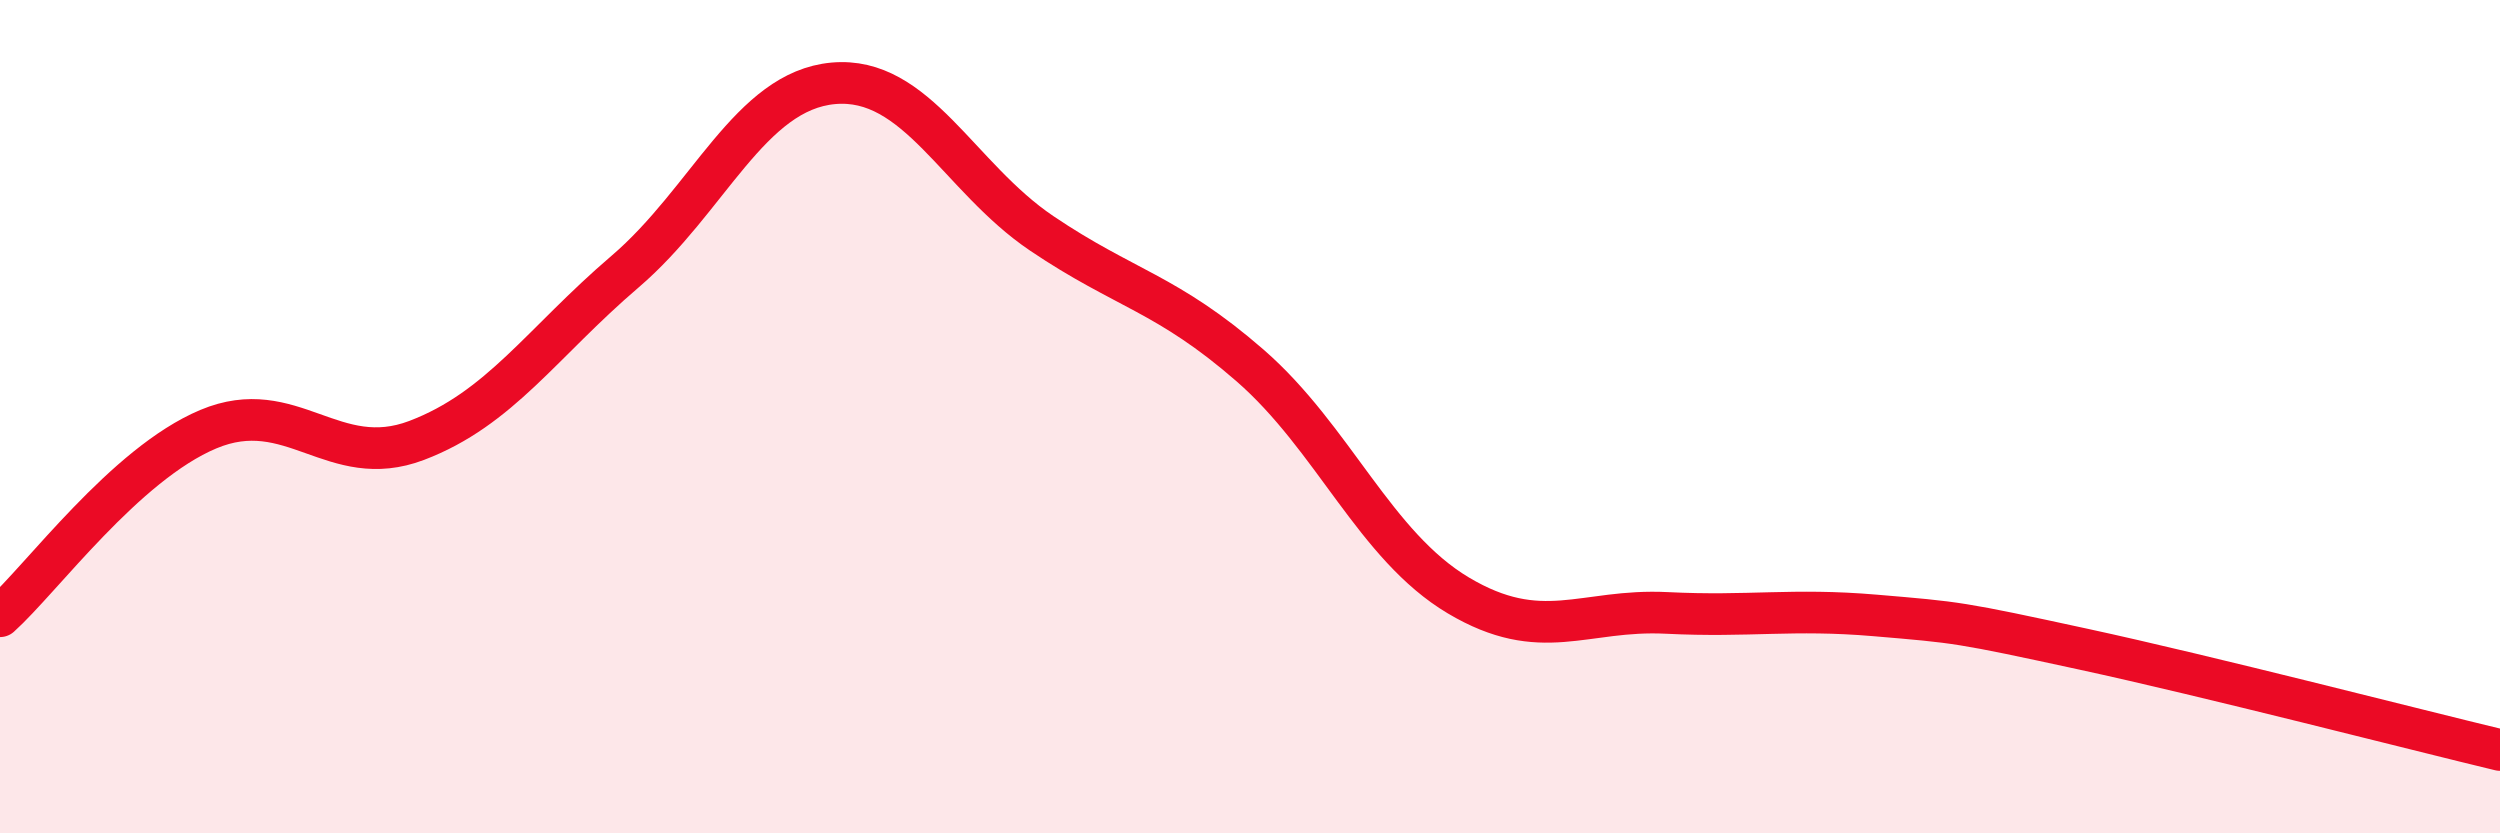 
    <svg width="60" height="20" viewBox="0 0 60 20" xmlns="http://www.w3.org/2000/svg">
      <path
        d="M 0,14.79 C 1,13.89 3,11.14 5,10.3 C 7,9.46 8,11.33 10,10.57 C 12,9.81 13,8.23 15,6.52 C 17,4.81 18,2.18 20,2 C 22,1.82 23,4.25 25,5.6 C 27,6.95 28,7.03 30,8.77 C 32,10.51 33,13.1 35,14.29 C 37,15.48 38,14.61 40,14.71 C 42,14.81 43,14.6 45,14.77 C 47,14.94 47,14.93 50,15.58 C 53,16.23 58,17.52 60,18L60 20L0 20Z"
        fill="#EB0A25"
        opacity="0.1"
        stroke-linecap="round"
        stroke-linejoin="round"
      />
      <path
        d="M 0,14.79 C 1,13.89 3,11.14 5,10.3 C 7,9.46 8,11.33 10,10.57 C 12,9.81 13,8.23 15,6.52 C 17,4.81 18,2.18 20,2 C 22,1.82 23,4.25 25,5.6 C 27,6.95 28,7.03 30,8.77 C 32,10.51 33,13.1 35,14.29 C 37,15.48 38,14.61 40,14.71 C 42,14.81 43,14.6 45,14.77 C 47,14.94 47,14.93 50,15.58 C 53,16.23 58,17.52 60,18"
        stroke="#EB0A25"
        stroke-width="1"
        fill="none"
        stroke-linecap="round"
        stroke-linejoin="round"
      />
    </svg>
  